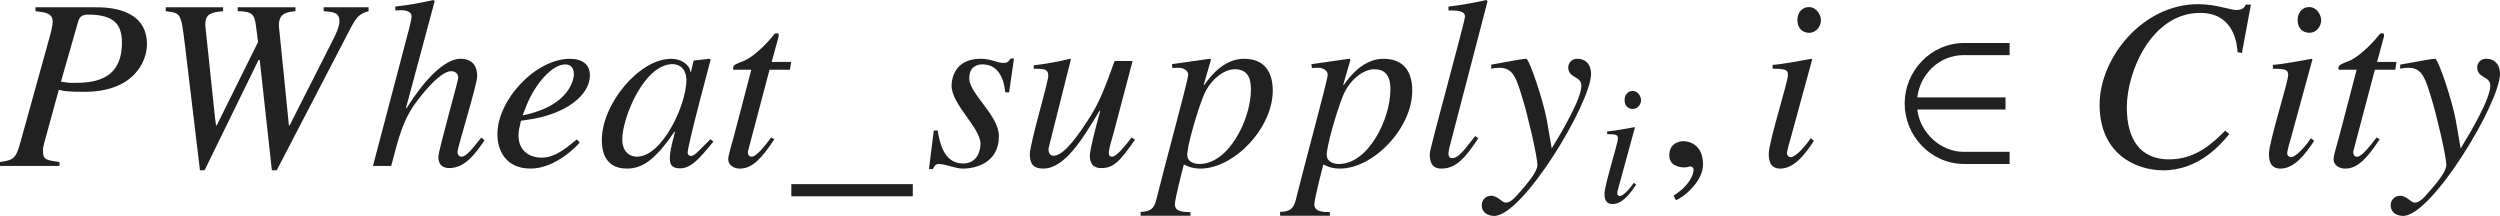 <?xml version="1.0" encoding="iso-8859-1"?>
<!-- Generator: Adobe Illustrator 26.5.3, SVG Export Plug-In . SVG Version: 6.00 Build 0)  -->
<svg version="1.1" id="&#x30EC;&#x30A4;&#x30E4;&#x30FC;_1"
	 xmlns="http://www.w3.org/2000/svg" xmlns:xlink="http://www.w3.org/1999/xlink" x="0px" y="0px" viewBox="0 0 102.073 8.817"
	 style="enable-background:new 0 0 102.073 8.817;" xml:space="preserve" preserveAspectRatio="xMinYMin meet">
<g>
	<path style="fill:#212121;" d="M1.448,0.298h2.459C4.344,0.298,6,0.308,6,1.806c0,0.733-0.565,1.943-2.549,1.943
		C2.757,3.749,2.618,3.72,2.4,3.67L1.875,5.584C1.755,6.021,1.755,6.021,1.755,6.189c0,0.337,0.159,0.356,0.675,0.426v0.159H0V6.615
		c0.506-0.079,0.635-0.099,0.813-0.733l1.17-4.215c0.07-0.229,0.169-0.625,0.169-0.765c0-0.366-0.288-0.396-0.704-0.446V0.298z
		 M2.489,3.333c0.199,0.029,0.317,0.05,0.446,0.05c0.724,0,2.043,0,2.043-1.637c0-0.734-0.297-1.15-1.389-1.15
		c-0.297,0-0.357,0.158-0.396,0.277L2.489,3.333z"/>
	<path style="fill:#212121;" d="M15.047,0.456c-0.357,0.109-0.476,0.199-0.744,0.715l-3.005,5.782H11.1L10.604,2.45h-0.049
		L8.353,6.953H8.164L7.549,1.825C7.391,0.536,7.391,0.536,6.766,0.456V0.298h2.341v0.158c-0.456,0.05-0.724,0.09-0.724,0.536
		c0,0.05,0,0.099,0.01,0.148l0.387,3.68l0.04,0.298h0.03l1.686-3.402l-0.089-0.684c-0.06-0.446-0.149-0.565-0.744-0.576V0.298h2.36
		v0.158c-0.407,0.04-0.674,0.109-0.674,0.576c0,0.039,0,0.089,0.01,0.148l0.397,3.938h0.03l1.825-3.601
		c0.04-0.079,0.208-0.437,0.208-0.635c0-0.367-0.208-0.387-0.645-0.427V0.298h1.835V0.456z"/>
	<path style="fill:#212121;" d="M19.781,5.733c-0.357,0.516-0.783,1.13-1.438,1.13c-0.317,0-0.446-0.188-0.446-0.456
		c0-0.258,0.813-3.104,0.813-3.233c0-0.168-0.129-0.268-0.288-0.268c-0.496,0-1.329,1.121-1.528,1.398
		c-0.446,0.675-0.595,1.22-0.922,2.47h-0.744l1.309-4.969c0.109-0.417,0.268-0.982,0.268-1.131c0-0.119-0.08-0.248-0.407-0.258
		l-0.258,0.01V0.268C16.657,0.209,17.183,0.119,17.698,0l0.049,0.05l-1.17,4.354l0.02,0.02C16.905,3.928,17.917,2.4,18.809,2.4
		c0.218,0,0.674,0.069,0.674,0.714c0,0.348-0.803,2.887-0.803,3.095c0,0.119,0.079,0.188,0.159,0.188
		c0.198,0,0.436-0.308,0.813-0.783L19.781,5.733z"/>
	<path style="fill:#212121;" d="M23.67,5.812c-0.109,0.158-1.012,1.071-2.003,1.071c-1.042,0-1.359-0.773-1.359-1.398
		c0-1.419,1.567-3.085,2.965-3.085c0.506,0,0.813,0.238,0.813,0.675c0,0.783-0.933,1.587-2.539,1.814L21.27,4.93
		c-0.05,0.208-0.099,0.406-0.099,0.604c0,0.675,0.516,0.903,0.932,0.903c0.536,0,0.952-0.338,1.448-0.744L23.67,5.812z
		 M21.339,4.711c2.043-0.416,2.093-1.606,2.093-1.686c0-0.208-0.099-0.396-0.347-0.396c-0.536,0-1.21,0.764-1.577,1.646
		L21.339,4.711z"/>
	<path style="fill:#212121;" d="M29.126,5.782c-0.595,0.734-0.933,1.092-1.359,1.092c-0.417,0-0.417-0.259-0.417-0.427
		c0-0.229,0.049-0.446,0.208-1.052l-0.02-0.02c-0.823,1.21-1.349,1.508-1.944,1.508c-0.992,0-1.022-0.883-1.022-1.171
		c0-1.458,1.518-3.312,2.837-3.312c0.426,0,0.753,0.258,0.783,0.536h0.02L28.313,2.5l0.03-0.03L28.948,2.4l0.069,0.03
		c-0.03,0.118-0.942,3.501-0.942,3.809c0,0.069,0.06,0.129,0.139,0.129c0.149,0,0.347-0.248,0.793-0.685L29.126,5.782z
		 M26.002,6.397c1.051,0,2.023-2.143,2.023-3.114c0-0.477-0.278-0.664-0.565-0.664c-1.16,0-2.053,2.182-2.053,3.074
		C25.407,6.219,25.734,6.397,26.002,6.397z"/>
	<path style="fill:#212121;" d="M32.252,2.847h-0.833l-0.873,3.303c-0.01,0.03-0.01,0.05-0.01,0.079c0,0.09,0.049,0.169,0.159,0.169
		c0.198,0,0.545-0.466,0.793-0.783l0.129,0.069c-0.506,0.764-0.893,1.2-1.408,1.2c-0.199,0-0.476-0.1-0.476-0.397
		c0-0.148,0.188-0.753,0.228-0.912l0.714-2.728h-0.734c0-0.02-0.01-0.04-0.01-0.06c0-0.039,0.01-0.069,0.03-0.099
		c0.06-0.09,0.337-0.159,0.506-0.248c0.327-0.169,0.803-0.615,1.081-0.962c0.04-0.05,0.069-0.119,0.148-0.119h0.04
		c0.04,0,0.06,0.039,0.06,0.089c0,0.02-0.01,0.04-0.01,0.06l-0.278,1.021h0.794L32.252,2.847z"/>
</g>
<g>
	<path style="fill:#212121;" d="M37.269,7.519v0.496H32.31V7.519H37.269z"/>
</g>
<g>
	<path style="fill:#212121;" d="M38.286,5.326c0.069,0.437,0.228,1.349,1.032,1.349c0.555,0,0.714-0.476,0.714-0.803
		c0-0.655-1.18-1.607-1.18-2.371c0-0.307,0.139-1.101,1.19-1.101c0.446,0,0.645,0.169,0.942,0.169c0.169,0,0.228-0.1,0.278-0.179
		H41.4L41.202,3.77h-0.159c-0.049-0.565-0.288-1.141-0.932-1.141c-0.218,0-0.536,0.089-0.536,0.575c0,0.625,1.21,1.507,1.21,2.351
		c0,1.081-0.922,1.329-1.478,1.329c-0.297,0-0.694-0.188-0.982-0.188c-0.139,0-0.178,0.099-0.238,0.208h-0.159l0.198-1.577H38.286z"
		/>
	<path style="fill:#212121;" d="M46.34,5.703c-0.625,0.902-0.882,1.16-1.378,1.16c-0.446,0-0.466-0.366-0.466-0.516
		c0-0.179,0.199-1.012,0.427-1.824h-0.03c-0.674,1.12-1.409,2.36-2.301,2.36c-0.357,0-0.545-0.149-0.545-0.585
		c0-0.437,0.754-2.937,0.754-3.204c0-0.288-0.188-0.288-0.595-0.288V2.668c0.496-0.06,0.992-0.148,1.488-0.268l0.03,0.02
		l-0.903,3.601c-0.01,0.03-0.01,0.06-0.01,0.09c0,0.118,0.05,0.247,0.218,0.247c0.426,0,1.051-0.932,1.389-1.447
		c0.486-0.734,0.704-1.359,1.091-2.42h0.734l-0.783,2.965c-0.06,0.198-0.188,0.635-0.188,0.784c0,0.049,0.01,0.158,0.119,0.158
		c0.188,0,0.466-0.347,0.813-0.783L46.34,5.703z"/>
	<path style="fill:#212121;" d="M47.85,2.619L49.387,2.4c0.02,0,0.05,0.01,0.05,0.05c0,0.02-0.01,0.05-0.02,0.079l-0.268,0.923
		l0.02,0.02C49.407,3.125,49.972,2.4,50.785,2.4c0.883,0,1.181,0.585,1.181,1.3c0,1.537-1.587,3.184-2.956,3.184
		c-0.248,0-0.446-0.05-0.674-0.169c-0.089,0.337-0.367,1.429-0.367,1.627c0,0.317,0.377,0.317,0.635,0.317v0.148H46.57V8.649
		c0.525,0,0.585-0.269,0.664-0.586c0.268-1.11,1.28-4.8,1.28-5.009c0-0.168-0.179-0.287-0.387-0.287h-0.03l-0.229,0.01L47.85,2.619z
		 M50.418,2.827c-0.466,0-1.042,0.456-1.299,1.131c-0.248,0.635-0.645,1.983-0.645,2.37c0,0.258,0.248,0.367,0.496,0.367
		c1.21,0,2.103-1.845,2.103-3.025C51.073,3.402,51.063,2.827,50.418,2.827z"/>
	<path style="fill:#212121;" d="M53.544,2.619L55.082,2.4c0.02,0,0.05,0.01,0.05,0.05c0,0.02-0.01,0.05-0.02,0.079l-0.268,0.923
		l0.02,0.02C55.102,3.125,55.667,2.4,56.48,2.4c0.883,0,1.181,0.585,1.181,1.3c0,1.537-1.587,3.184-2.956,3.184
		c-0.248,0-0.446-0.05-0.674-0.169c-0.089,0.337-0.367,1.429-0.367,1.627c0,0.317,0.376,0.317,0.635,0.317v0.148h-2.033V8.649
		c0.525,0,0.585-0.269,0.665-0.586c0.268-1.11,1.279-4.8,1.279-5.009c0-0.168-0.179-0.287-0.387-0.287h-0.03l-0.228,0.01
		L53.544,2.619z M56.113,2.827c-0.466,0-1.042,0.456-1.299,1.131c-0.248,0.635-0.645,1.983-0.645,2.37
		c0,0.258,0.248,0.367,0.496,0.367c1.21,0,2.103-1.845,2.103-3.025C56.768,3.402,56.758,2.827,56.113,2.827z"/>
	<path style="fill:#212121;" d="M60.359,5.644c-0.506,0.764-0.893,1.24-1.507,1.24c-0.437,0-0.476-0.338-0.476-0.615
		c0-0.208,1.438-5.386,1.438-5.594c0-0.219-0.288-0.248-0.536-0.248H59.14V0.268C59.655,0.209,60.171,0.119,60.687,0l0.049,0.05
		l-1.498,5.743c-0.02,0.089-0.099,0.356-0.099,0.466c0,0.06,0,0.198,0.149,0.198c0.248,0,0.456-0.277,0.942-0.902L60.359,5.644z"/>
	<path style="fill:#212121;" d="M60.886,2.639C61.362,2.56,62.135,2.4,62.314,2.4c0.129,0,0.714,1.766,0.843,2.51l0.199,1.15
		c0.426-0.694,1.21-2.033,1.21-2.56c0-0.406-0.536-0.297-0.536-0.753c0-0.14,0.109-0.348,0.367-0.348
		c0.367,0,0.565,0.258,0.565,0.615c0,1.18-2.777,5.802-3.958,5.802c-0.079,0-0.505-0.029-0.505-0.446
		c0-0.208,0.168-0.377,0.376-0.377c0.298,0,0.427,0.278,0.605,0.278c0.159,0,0.288-0.09,0.625-0.486
		c0.248-0.288,0.665-0.773,0.665-1.041c0-0.377-0.417-2.113-0.585-2.648c-0.268-0.902-0.397-1.329-0.962-1.329
		c-0.148,0-0.218,0.01-0.337,0.039V2.639z"/>
</g>
<g>
	<path style="fill:#212121;" d="M66.801,7.539c-0.271,0.409-0.576,0.791-0.965,0.791c-0.326,0-0.326-0.306-0.326-0.431
		c0-0.326,0.548-2.048,0.548-2.242c0-0.146-0.056-0.181-0.438-0.181V5.365c0.264-0.014,0.84-0.124,1.111-0.173l0.021,0.014
		l-0.611,2.235c-0.028,0.098-0.111,0.375-0.111,0.458c0,0.049,0.049,0.104,0.111,0.104c0.083,0,0.285-0.139,0.569-0.541
		L66.801,7.539z M66.663,4.449c-0.173,0-0.333-0.118-0.333-0.361c0-0.242,0.16-0.375,0.326-0.375c0.229,0,0.347,0.229,0.347,0.382
		C67.003,4.234,66.892,4.449,66.663,4.449z"/>
</g>
<g>
	<path style="fill:#212121;" d="M68.423,8.173l-0.089-0.188c0.655-0.416,0.813-0.863,0.813-1.051c0-0.09-0.069-0.14-0.139-0.14
		c-0.02,0-0.049,0.01-0.089,0.021c-0.03,0.01-0.08,0.02-0.149,0.02c-0.258,0-0.615-0.1-0.615-0.496c0-0.427,0.327-0.575,0.575-0.575
		c0.228,0,0.803,0.129,0.803,0.952C69.534,7.419,68.72,8.073,68.423,8.173z"/>
</g>
<g>
	<path style="fill:#212121;" d="M74.061,5.753c-0.387,0.585-0.823,1.131-1.378,1.131c-0.466,0-0.466-0.437-0.466-0.615
		C72.216,5.803,73,3.343,73,3.065c0-0.209-0.08-0.259-0.625-0.259V2.648c0.377-0.02,1.2-0.179,1.587-0.248l0.03,0.02l-0.873,3.194
		c-0.04,0.139-0.159,0.535-0.159,0.654c0,0.069,0.069,0.148,0.159,0.148c0.119,0,0.407-0.198,0.813-0.773L74.061,5.753z
		 M73.862,1.339c-0.248,0-0.476-0.168-0.476-0.516c0-0.347,0.228-0.535,0.466-0.535c0.327,0,0.496,0.327,0.496,0.545
		C74.349,1.032,74.189,1.339,73.862,1.339z"/>
</g>
<g>
	<path style="fill:#212121;" d="M80.206,6.695c-1.378,0-2.44-1.15-2.44-2.47s1.062-2.47,2.44-2.47h1.845v0.496h-1.884
		c-0.992,0-1.775,0.783-1.885,1.726h3.601v0.496h-3.601c0.119,0.991,0.992,1.726,1.885,1.726h1.884v0.496H80.206z"/>
</g>
<g>
	<path style="fill:#212121;" d="M91.358,2.133c-0.02-0.277-0.109-1.606-1.527-1.606c-1.984,0-2.995,2.399-2.995,3.857
		c0,1.3,0.545,2.123,1.726,2.123c1.121,0,1.815-0.704,2.291-1.171l0.168,0.14c-0.367,0.436-1.25,1.478-2.697,1.478
		c-1.151,0-2.599-0.694-2.599-2.678c0-1.915,1.755-4.106,4.026-4.106c0.714,0,1.319,0.238,1.547,0.238
		c0.288,0,0.347-0.119,0.397-0.219h0.208l-0.367,1.974L91.358,2.133z"/>
	<path style="fill:#212121;" d="M94.484,5.753c-0.387,0.585-0.823,1.131-1.378,1.131c-0.466,0-0.466-0.437-0.466-0.615
		c0-0.466,0.784-2.926,0.784-3.203c0-0.209-0.079-0.259-0.625-0.259V2.648c0.377-0.02,1.2-0.179,1.587-0.248l0.03,0.02l-0.873,3.194
		c-0.04,0.139-0.159,0.535-0.159,0.654c0,0.069,0.069,0.148,0.159,0.148c0.119,0,0.407-0.198,0.813-0.773L94.484,5.753z
		 M94.286,1.339c-0.248,0-0.476-0.168-0.476-0.516c0-0.347,0.228-0.535,0.466-0.535c0.327,0,0.496,0.327,0.496,0.545
		C94.771,1.032,94.613,1.339,94.286,1.339z"/>
	<path style="fill:#212121;" d="M97.797,2.847h-0.833l-0.873,3.303c-0.01,0.03-0.01,0.05-0.01,0.079c0,0.09,0.049,0.169,0.159,0.169
		c0.198,0,0.545-0.466,0.793-0.783l0.129,0.069c-0.506,0.764-0.893,1.2-1.408,1.2c-0.199,0-0.476-0.1-0.476-0.397
		c0-0.148,0.188-0.753,0.228-0.912l0.714-2.728h-0.734c0-0.02-0.01-0.04-0.01-0.06c0-0.039,0.01-0.069,0.03-0.099
		c0.06-0.09,0.337-0.159,0.506-0.248c0.327-0.169,0.803-0.615,1.081-0.962c0.04-0.05,0.069-0.119,0.148-0.119h0.04
		c0.04,0,0.06,0.039,0.06,0.089c0,0.02-0.01,0.04-0.01,0.06l-0.277,1.021h0.793L97.797,2.847z"/>
	<path style="fill:#212121;" d="M97.997,2.639C98.473,2.56,99.247,2.4,99.425,2.4c0.129,0,0.714,1.766,0.843,2.51l0.199,1.15
		c0.426-0.694,1.21-2.033,1.21-2.56c0-0.406-0.536-0.297-0.536-0.753c0-0.14,0.109-0.348,0.367-0.348
		c0.367,0,0.565,0.258,0.565,0.615c0,1.18-2.777,5.802-3.958,5.802c-0.079,0-0.505-0.029-0.505-0.446
		c0-0.208,0.168-0.377,0.376-0.377c0.298,0,0.427,0.278,0.605,0.278c0.159,0,0.288-0.09,0.625-0.486
		c0.248-0.288,0.665-0.773,0.665-1.041c0-0.377-0.417-2.113-0.585-2.648c-0.268-0.902-0.397-1.329-0.962-1.329
		c-0.148,0-0.218,0.01-0.337,0.039V2.639z"/>
</g>
</svg>
